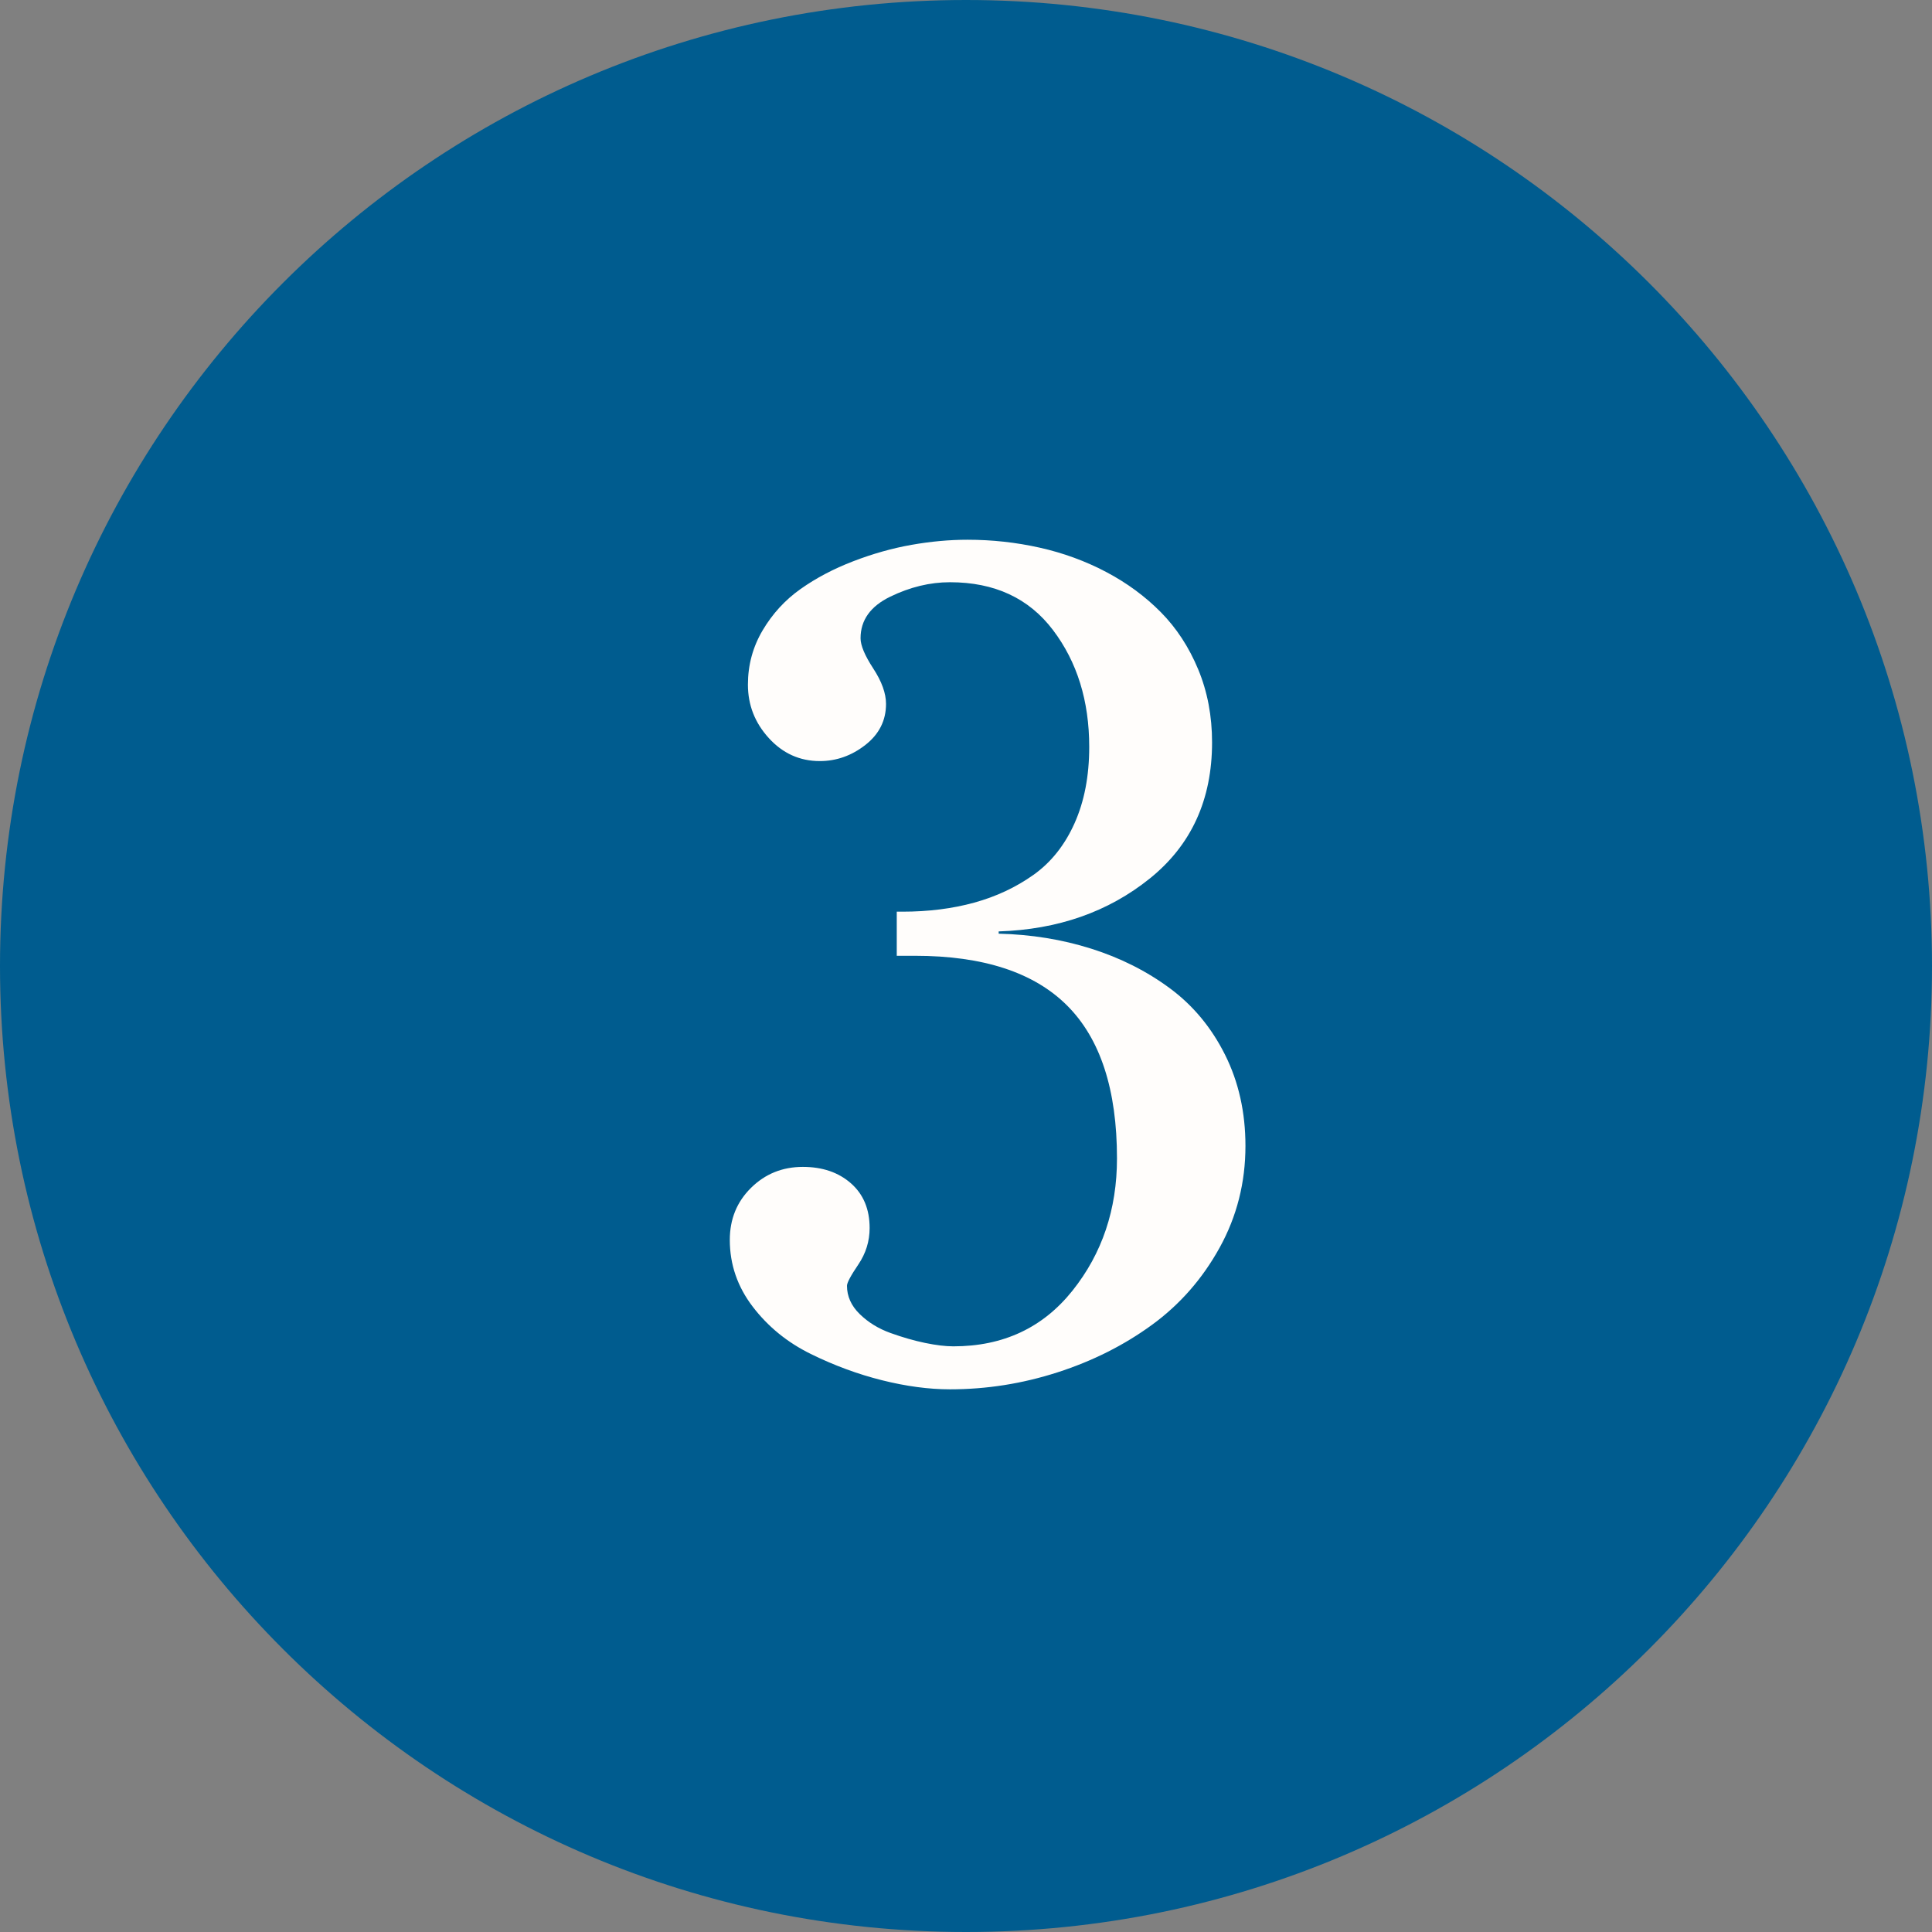 <svg height="100" viewBox="0 0 100 100" width="100" xmlns="http://www.w3.org/2000/svg"><rect x="0" y="0" width="100" height="100" fill="#808080" stroke="none"/><path d="m50 100c27.614 0 50-22.386 50-50s-22.386-50-50-50-50 22.386-50 50 22.386 50 50 50z" fill="#005c8f"/><path d="m10.752 31.473v-2.285h.293q2.022 0 3.721-.469 1.699-.469 3.062-1.436 1.362-.967 2.124-2.666.762-1.699.762-3.955 0-3.574-1.875-6.05-1.875-2.476-5.332-2.476-1.553 0-3.091.747-1.538.747-1.538 2.153 0 .557.659 1.567.659 1.011.659 1.831 0 1.289-1.069 2.124-1.069.835-2.358.835-1.553 0-2.637-1.187-1.084-1.187-1.084-2.768 0-1.524.762-2.812.762-1.289 1.963-2.139 1.201-.85 2.725-1.436 1.523-.586 3.018-.85 1.494-.264 2.9-.264 1.904 0 3.735.41 1.831.41 3.442 1.26 1.611.85 2.827 2.08 1.216 1.23 1.934 2.959.718 1.729.718 3.779 0 4.453-3.223 7.046-3.223 2.593-7.822 2.739v.117q2.519.059 4.79.776 2.271.718 4.072 2.051 1.802 1.333 2.856 3.442 1.055 2.109 1.055 4.717 0 2.842-1.333 5.259-1.333 2.417-3.501 3.999-2.168 1.582-4.893 2.461-2.725.879-5.566.879-1.641 0-3.516-.469c-1.25-.312-2.48-.767-3.691-1.362q-1.816-.893-3.003-2.446-1.187-1.553-1.187-3.457 0-1.611 1.099-2.695 1.099-1.084 2.681-1.084 1.523 0 2.49.85.967.85.967 2.314 0 1.025-.586 1.89-.586.864-.586 1.099 0 .82.659 1.465.659.644 1.597.981.938.337 1.787.513.85.176 1.465.176 3.867 0 6.167-2.886 2.3-2.886 2.3-6.841 0-5.332-2.578-7.91-2.578-2.578-7.881-2.578z" fill="#fffdfb" transform="translate(35.664 18)"/></svg>